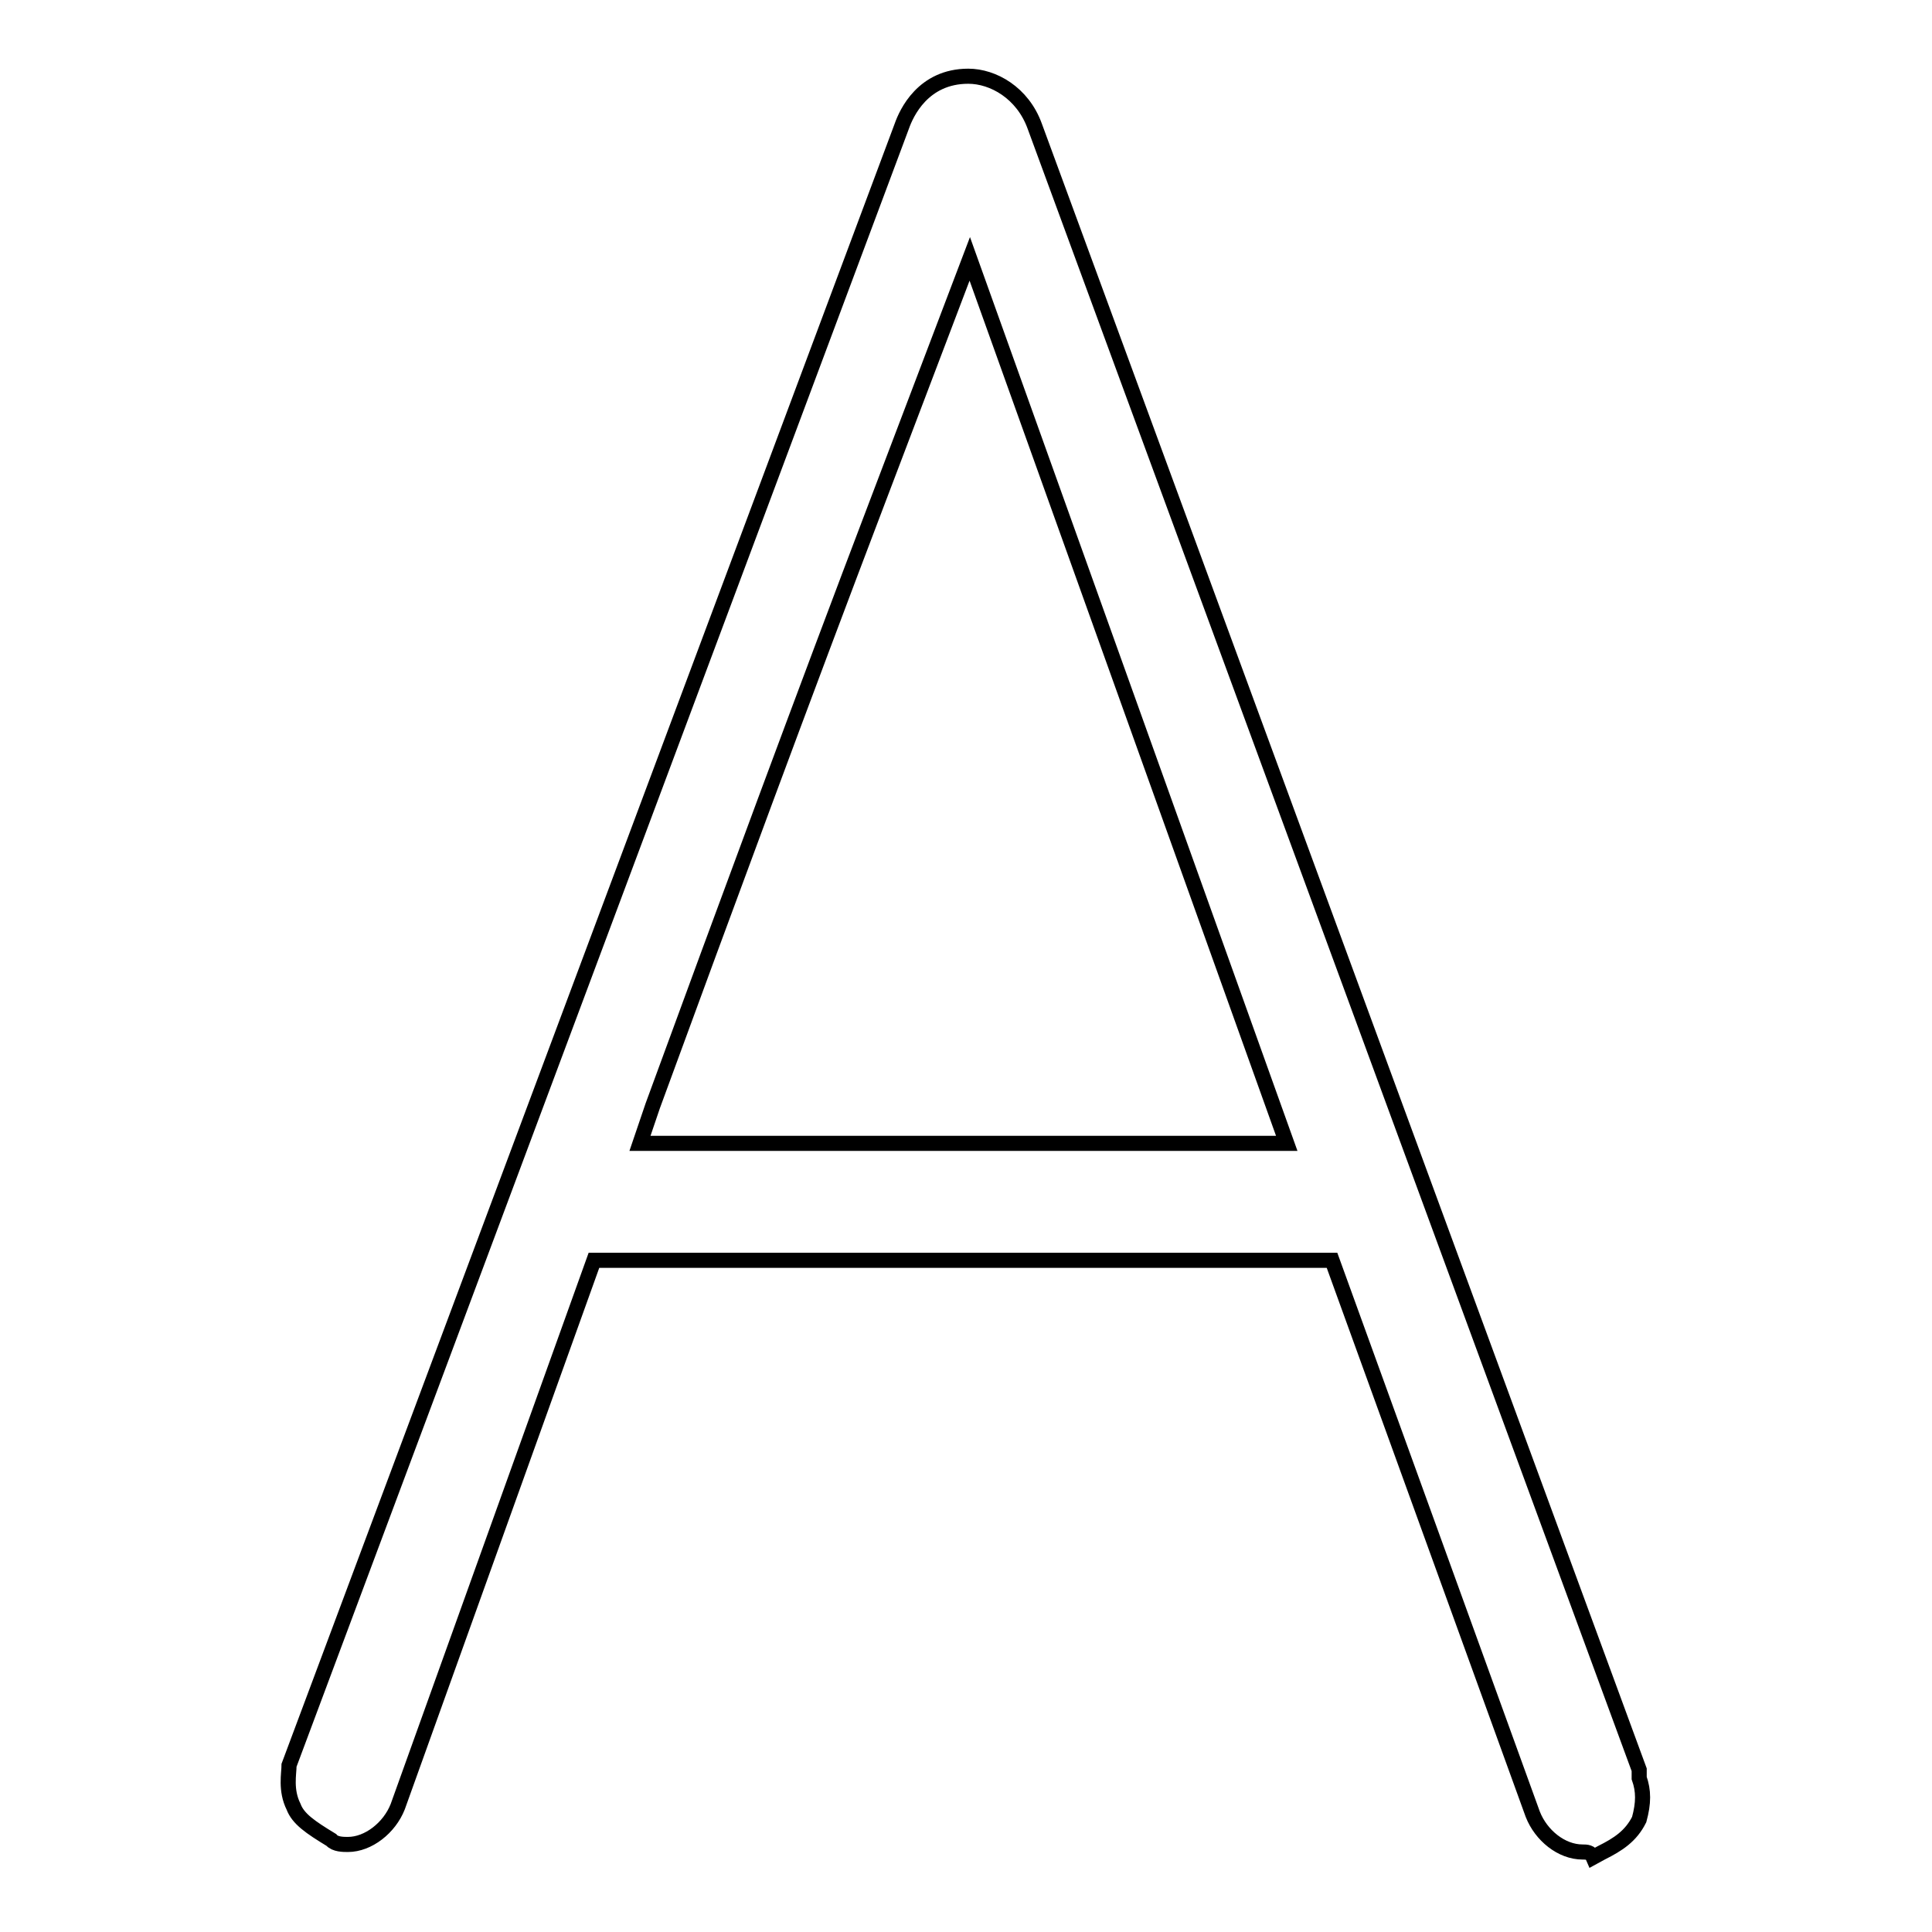<?xml version="1.0" encoding="utf-8"?>
<!-- Svg Vector Icons : http://www.onlinewebfonts.com/icon -->
<!DOCTYPE svg PUBLIC "-//W3C//DTD SVG 1.1//EN" "http://www.w3.org/Graphics/SVG/1.1/DTD/svg11.dtd">
<svg version="1.1" xmlns="http://www.w3.org/2000/svg" xmlns:xlink="http://www.w3.org/1999/xlink" x="0px" y="0px" viewBox="0 0 256 256" enable-background="new 0 0 256 256" xml:space="preserve">
<g> <path stroke-width="2" fill-opacity="0" stroke="#000000"  d="M209.7,245.4c-2.8,0-5.5-2.2-6.6-5L176.5,167H78.7l-26,72.4c-1.1,2.8-3.9,5-6.6,5c-0.6,0-1.7,0-2.2-0.6 c-2.8-1.7-4.4-2.8-5-4.4c-1.1-2.2-0.6-4.4-0.6-5.5l81.2-217.2c0.6-1.7,2.8-6.6,8.8-6.6c3.3,0,7.2,2.2,8.8,6.6l80.1,217.8v1.1 c0.6,1.7,0.6,3.3,0,5.5c-1.1,2.2-2.8,3.3-5,4.4l-1.1,0.6C210.8,245.4,210.2,245.4,209.7,245.4L209.7,245.4z M116.3,66.4 c-9.9,26-19.9,53.1-29.8,80.1l-1.7,5h85.7l-42-117.2L116.3,66.4z"/></g>
</svg>